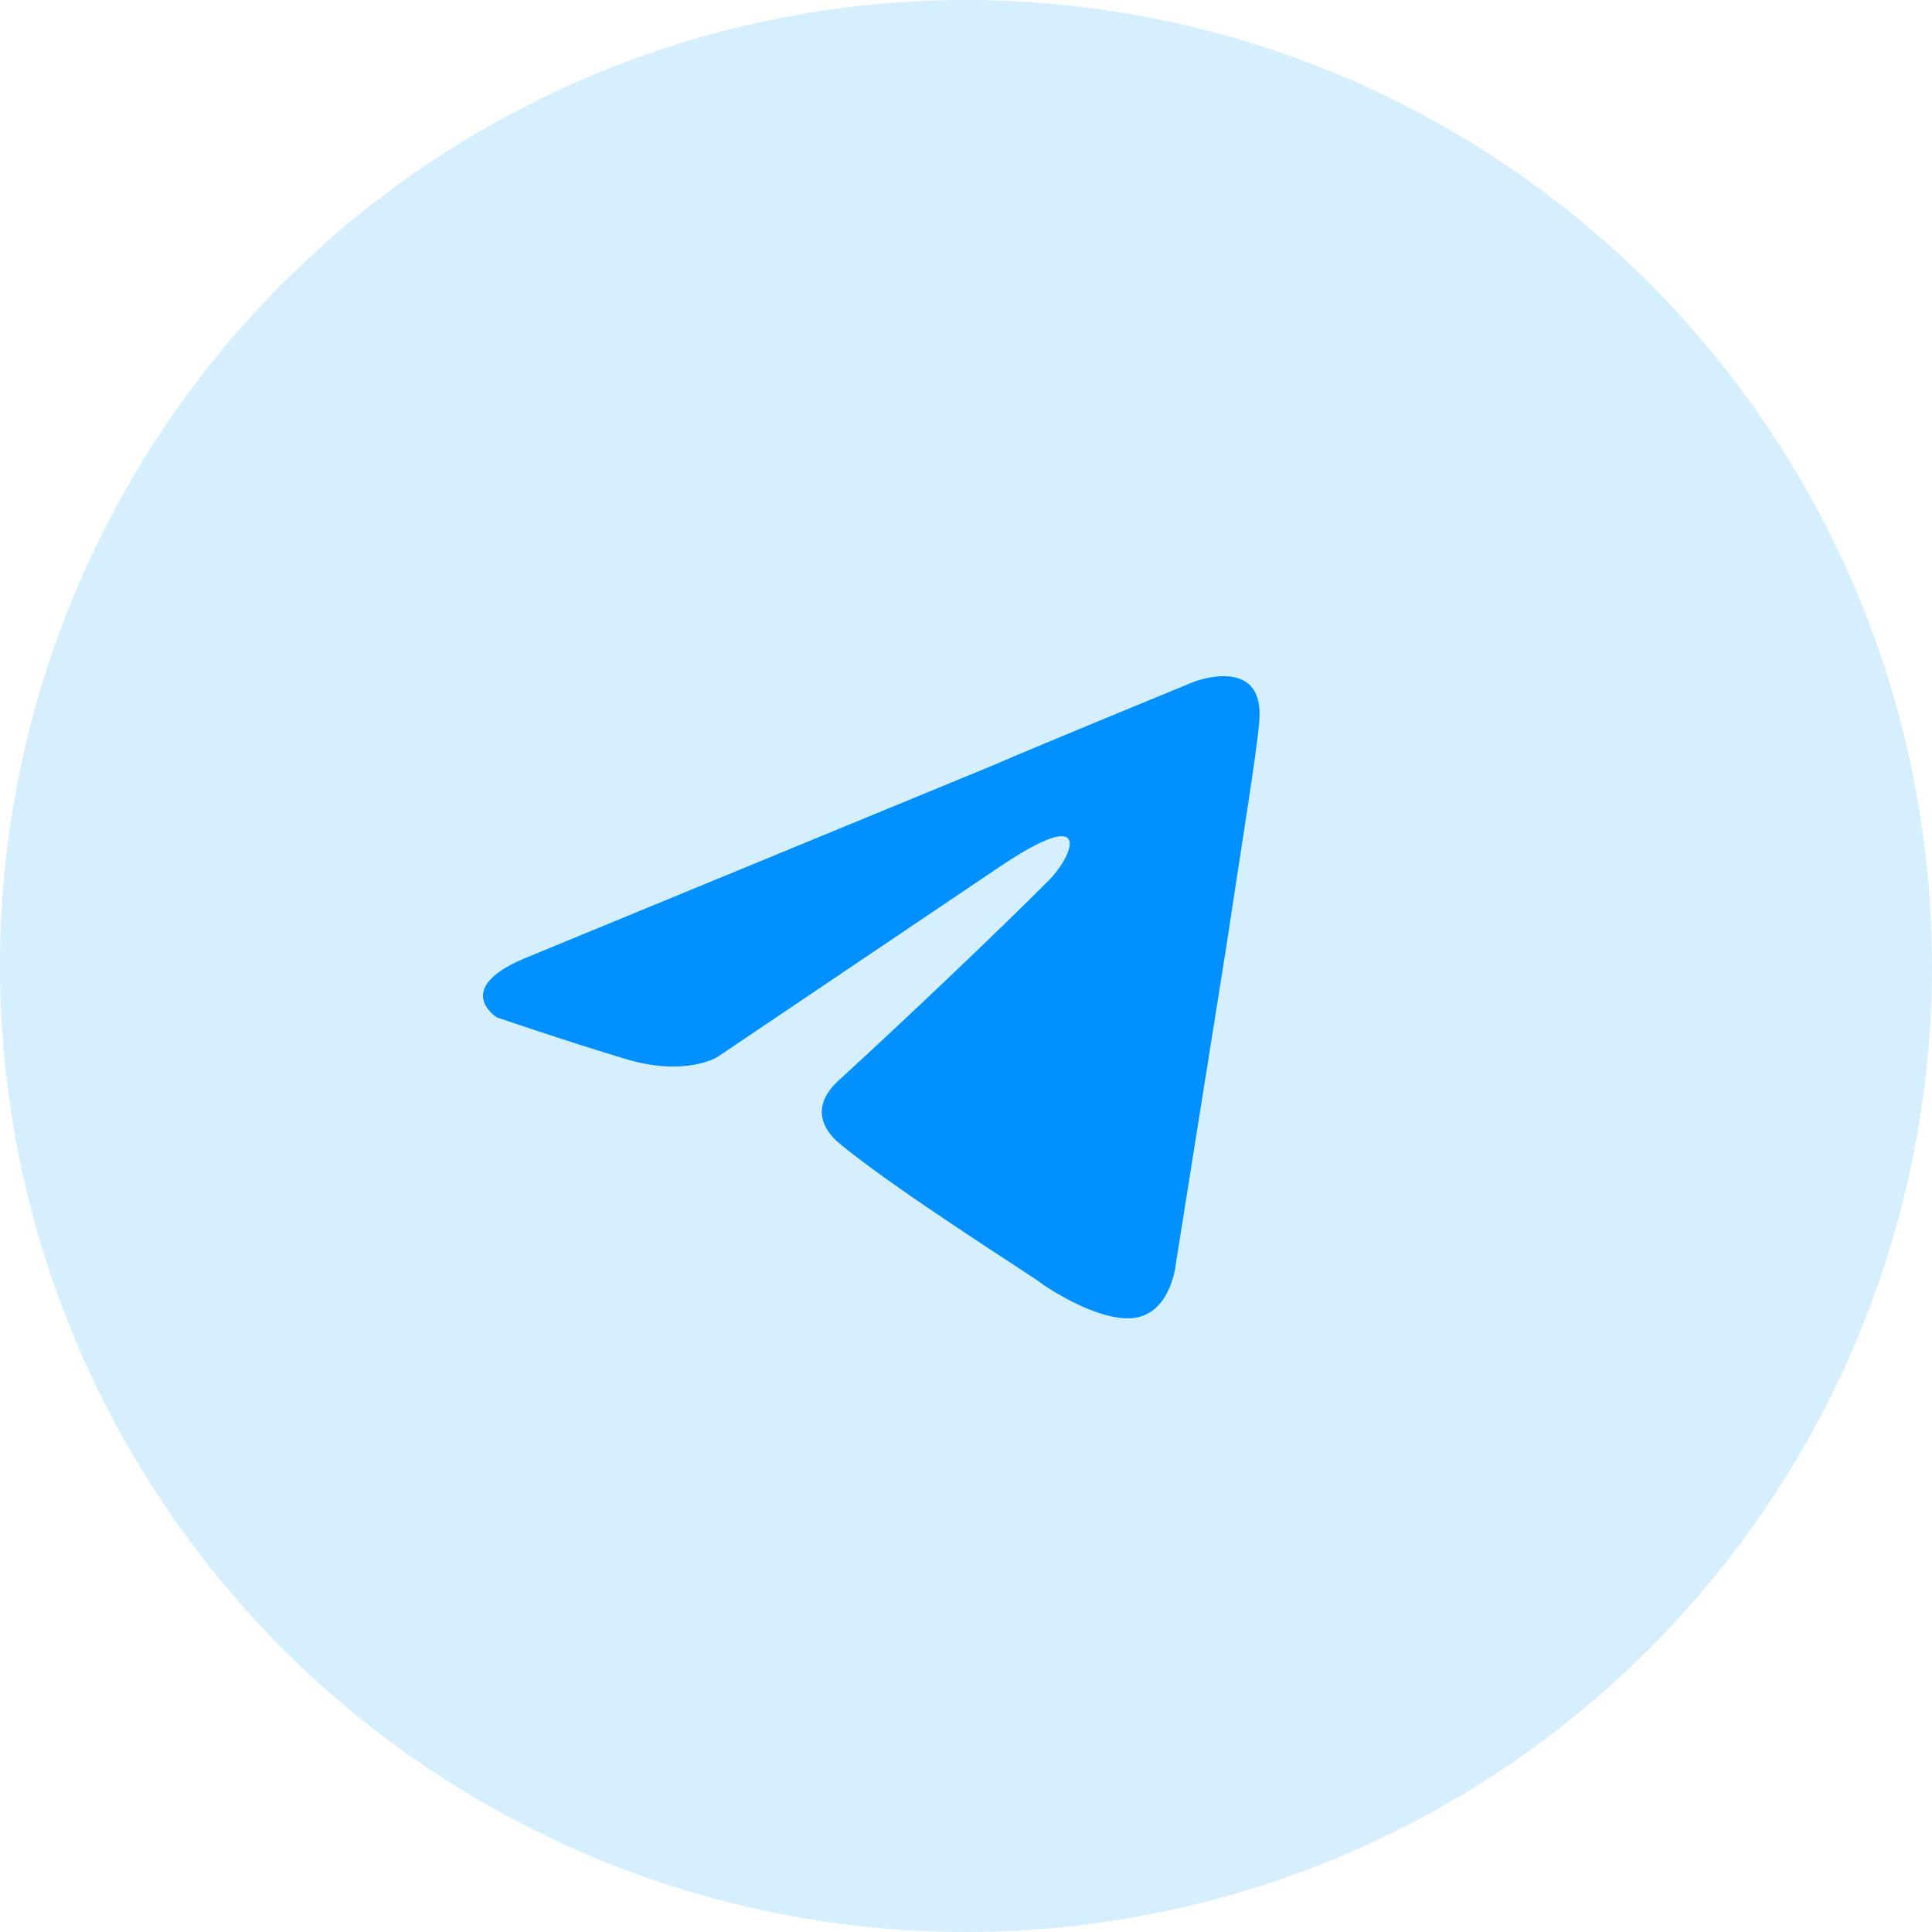 <svg width="40" height="40" viewBox="0 0 40 40" fill="none" xmlns="http://www.w3.org/2000/svg">
    <g id="Group 3471">
        <circle id="Ellipse 2" cx="20" cy="20" r="20" fill="#009EFF" fill-opacity="0.165"/>
        <path id="Vector"
              d="M10.986 19.79L20.563 15.844C21.509 15.433 24.715 14.117 24.715 14.117C24.715 14.117 26.195 13.542 26.071 14.94C26.03 15.515 25.701 17.529 25.372 19.708L24.345 26.161C24.345 26.161 24.262 27.107 23.564 27.271C22.865 27.435 21.714 26.695 21.509 26.531C21.344 26.408 18.426 24.558 17.357 23.654C17.069 23.407 16.74 22.914 17.398 22.338C18.878 20.982 20.645 19.297 21.714 18.228C22.207 17.735 22.701 16.584 20.645 17.981L14.85 21.886C14.85 21.886 14.192 22.297 12.959 21.927C11.726 21.557 10.287 21.064 10.287 21.064C10.287 21.064 9.3 20.448 10.986 19.79Z"
              fill="#0090FF"/>
    </g>
</svg>
